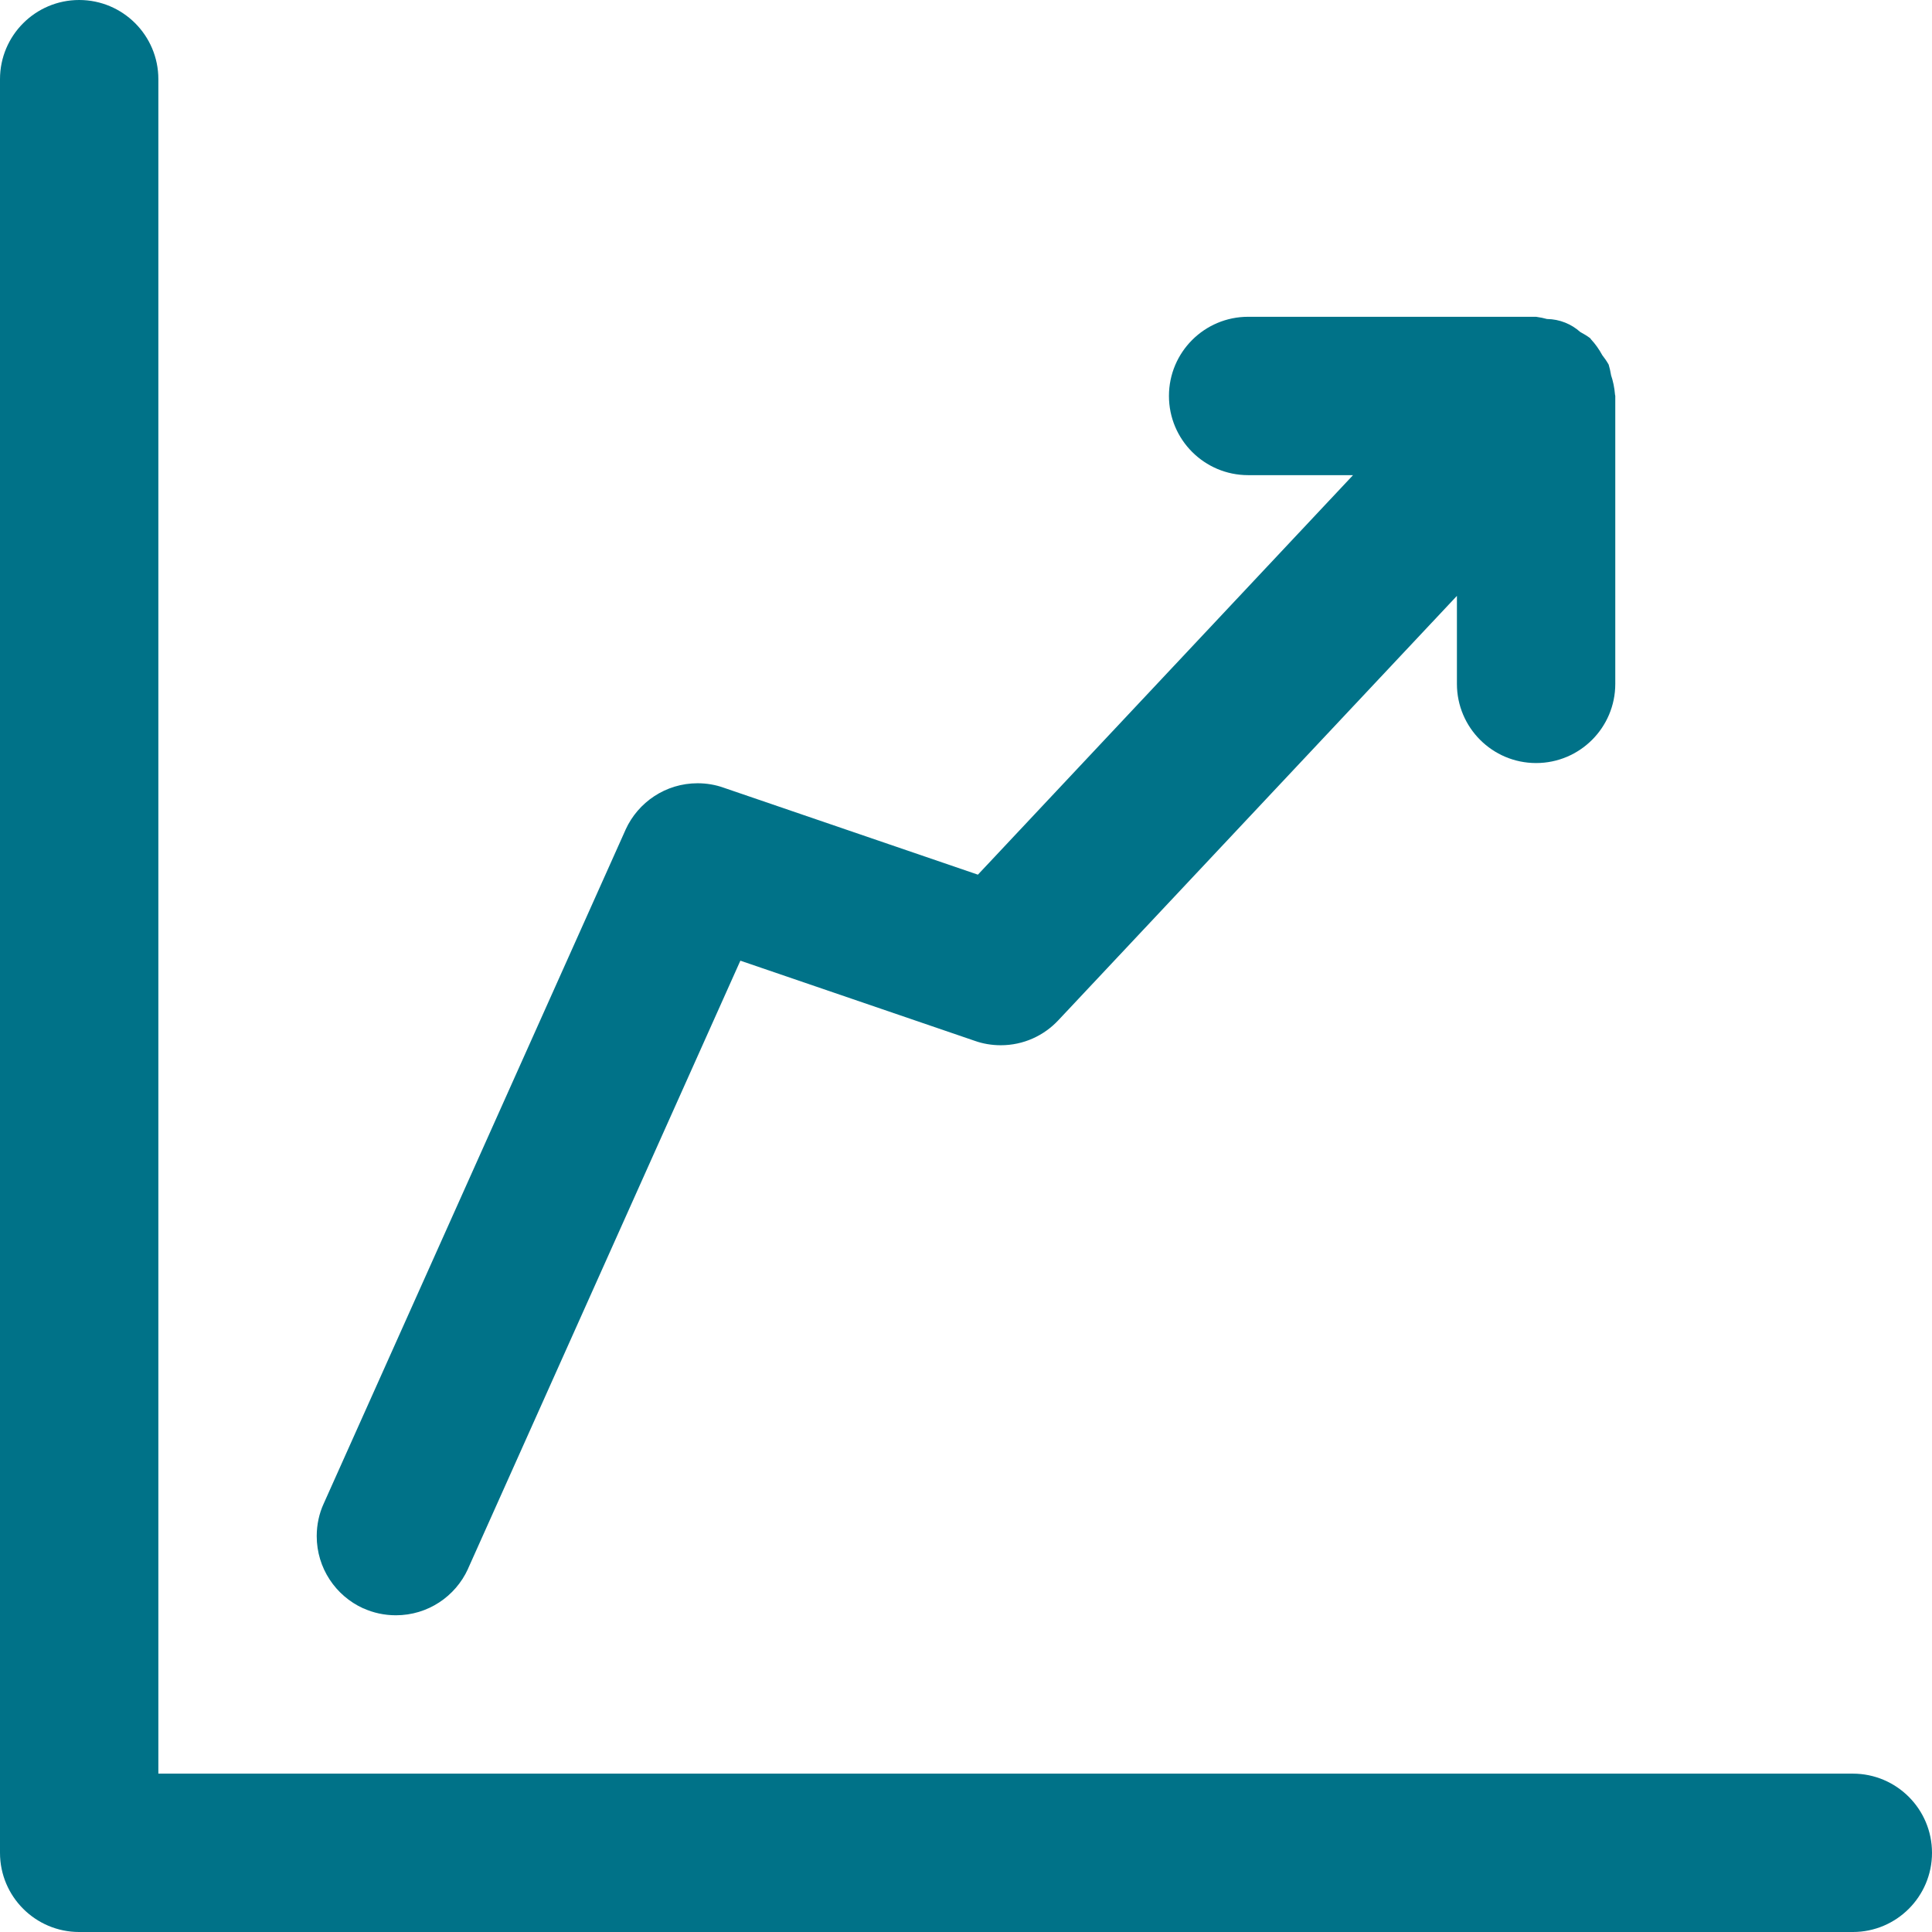 <?xml version="1.0" encoding="UTF-8" standalone="no"?>
<!-- Uploaded to: SVG Repo, www.svgrepo.com, Generator: SVG Repo Mixer Tools -->

<svg
   fill="#000000"
   width="762.5"
   height="762.5"
   viewBox="0 0 30.5 30.5"
   version="1.1"
   id="svg2831"
   sodipodi:docname="chart-line-up-svgrepo-com.svg"
   inkscape:version="1.2 (dc2aeda, 2022-05-15)"
   xmlns:inkscape="http://www.inkscape.org/namespaces/inkscape"
   xmlns:sodipodi="http://sodipodi.sourceforge.net/DTD/sodipodi-0.dtd"
   xmlns="http://www.w3.org/2000/svg"
   xmlns:svg="http://www.w3.org/2000/svg"
   xmlns:rdf="http://www.w3.org/1999/02/22-rdf-syntax-ns#"
   xmlns:cc="http://creativecommons.org/ns#"
   xmlns:dc="http://purl.org/dc/elements/1.1/">
  <defs
     id="defs2835" />
  <sodipodi:namedview
     id="namedview2833"
     pagecolor="#ffffff"
     bordercolor="#000000"
     borderopacity="0.25"
     inkscape:showpageshadow="2"
     inkscape:pageopacity="0.0"
     inkscape:pagecheckerboard="0"
     inkscape:deskcolor="#d1d1d1"
     showgrid="false"
     inkscape:zoom="1.28375"
     inkscape:cx="361.05161"
     inkscape:cy="384.03116"
     inkscape:current-layer="svg2831" />
  <title
     id="title2827">chart-line-up</title>
  <path
     d="m 5.739,25.391 c 0.15,0.069 0.326,0.109 0.511,0.109 0.505,0 0.94,-0.299 1.137,-0.73 l 0.003,-0.008 4.298,-9.596 3.705,1.267 c 0.121,0.043 0.261,0.068 0.406,0.068 0.359,0 0.682,-0.152 0.909,-0.395 L 16.709,16.105 23,9.407 v 1.389 c 0,0.69 0.56,1.25 1.25,1.25 0.69,0 1.25,-0.56 1.25,-1.25 v 0 V 6.25 L 25.496,6.231 C 25.487,6.119 25.465,6.014 25.431,5.916 l 0.003,0.009 C 25.423,5.859 25.41,5.802 25.393,5.746 l 0.002,0.009 C 25.363,5.699 25.33,5.651 25.294,5.606 l 0.002,0.003 C 25.244,5.513 25.184,5.429 25.115,5.355 L 25.116,5.356 25.105,5.34 C 25.06,5.306 25.008,5.274 24.954,5.245 L 24.948,5.242 C 24.809,5.117 24.625,5.039 24.422,5.036 H 24.421 C 24.373,5.022 24.315,5.01 24.255,5.002 L 24.249,5.001 h -4.545 c -0.69,0 -1.25,0.56 -1.25,1.25 0,0.69 0.56,1.25 1.25,1.25 v 0 h 1.656 l -5.922,6.307 -4.02,-1.375 c -0.121,-0.043 -0.26,-0.068 -0.405,-0.068 -0.505,0 -0.94,0.3 -1.137,0.732 L 9.873,13.105 5.109,23.74 C 5.04,23.89 5,24.066 5,24.251 c 0,0.505 0.3,0.941 0.731,1.138 l 0.008,0.003 z M 29.25,28 H 2.5 V 1.25 C 2.5,0.56 1.94,0 1.25,0 0.56,0 0,0.56 0,1.25 v 0 28 c 0,0.69 0.56,1.25 1.25,1.25 h 28 c 0.69,0 1.25,-0.56 1.25,-1.25 C 30.5,28.56 29.94,28 29.25,28 Z"
     id="path2829"
     style="fill:#007288;fill-opacity:1" />
</svg>

